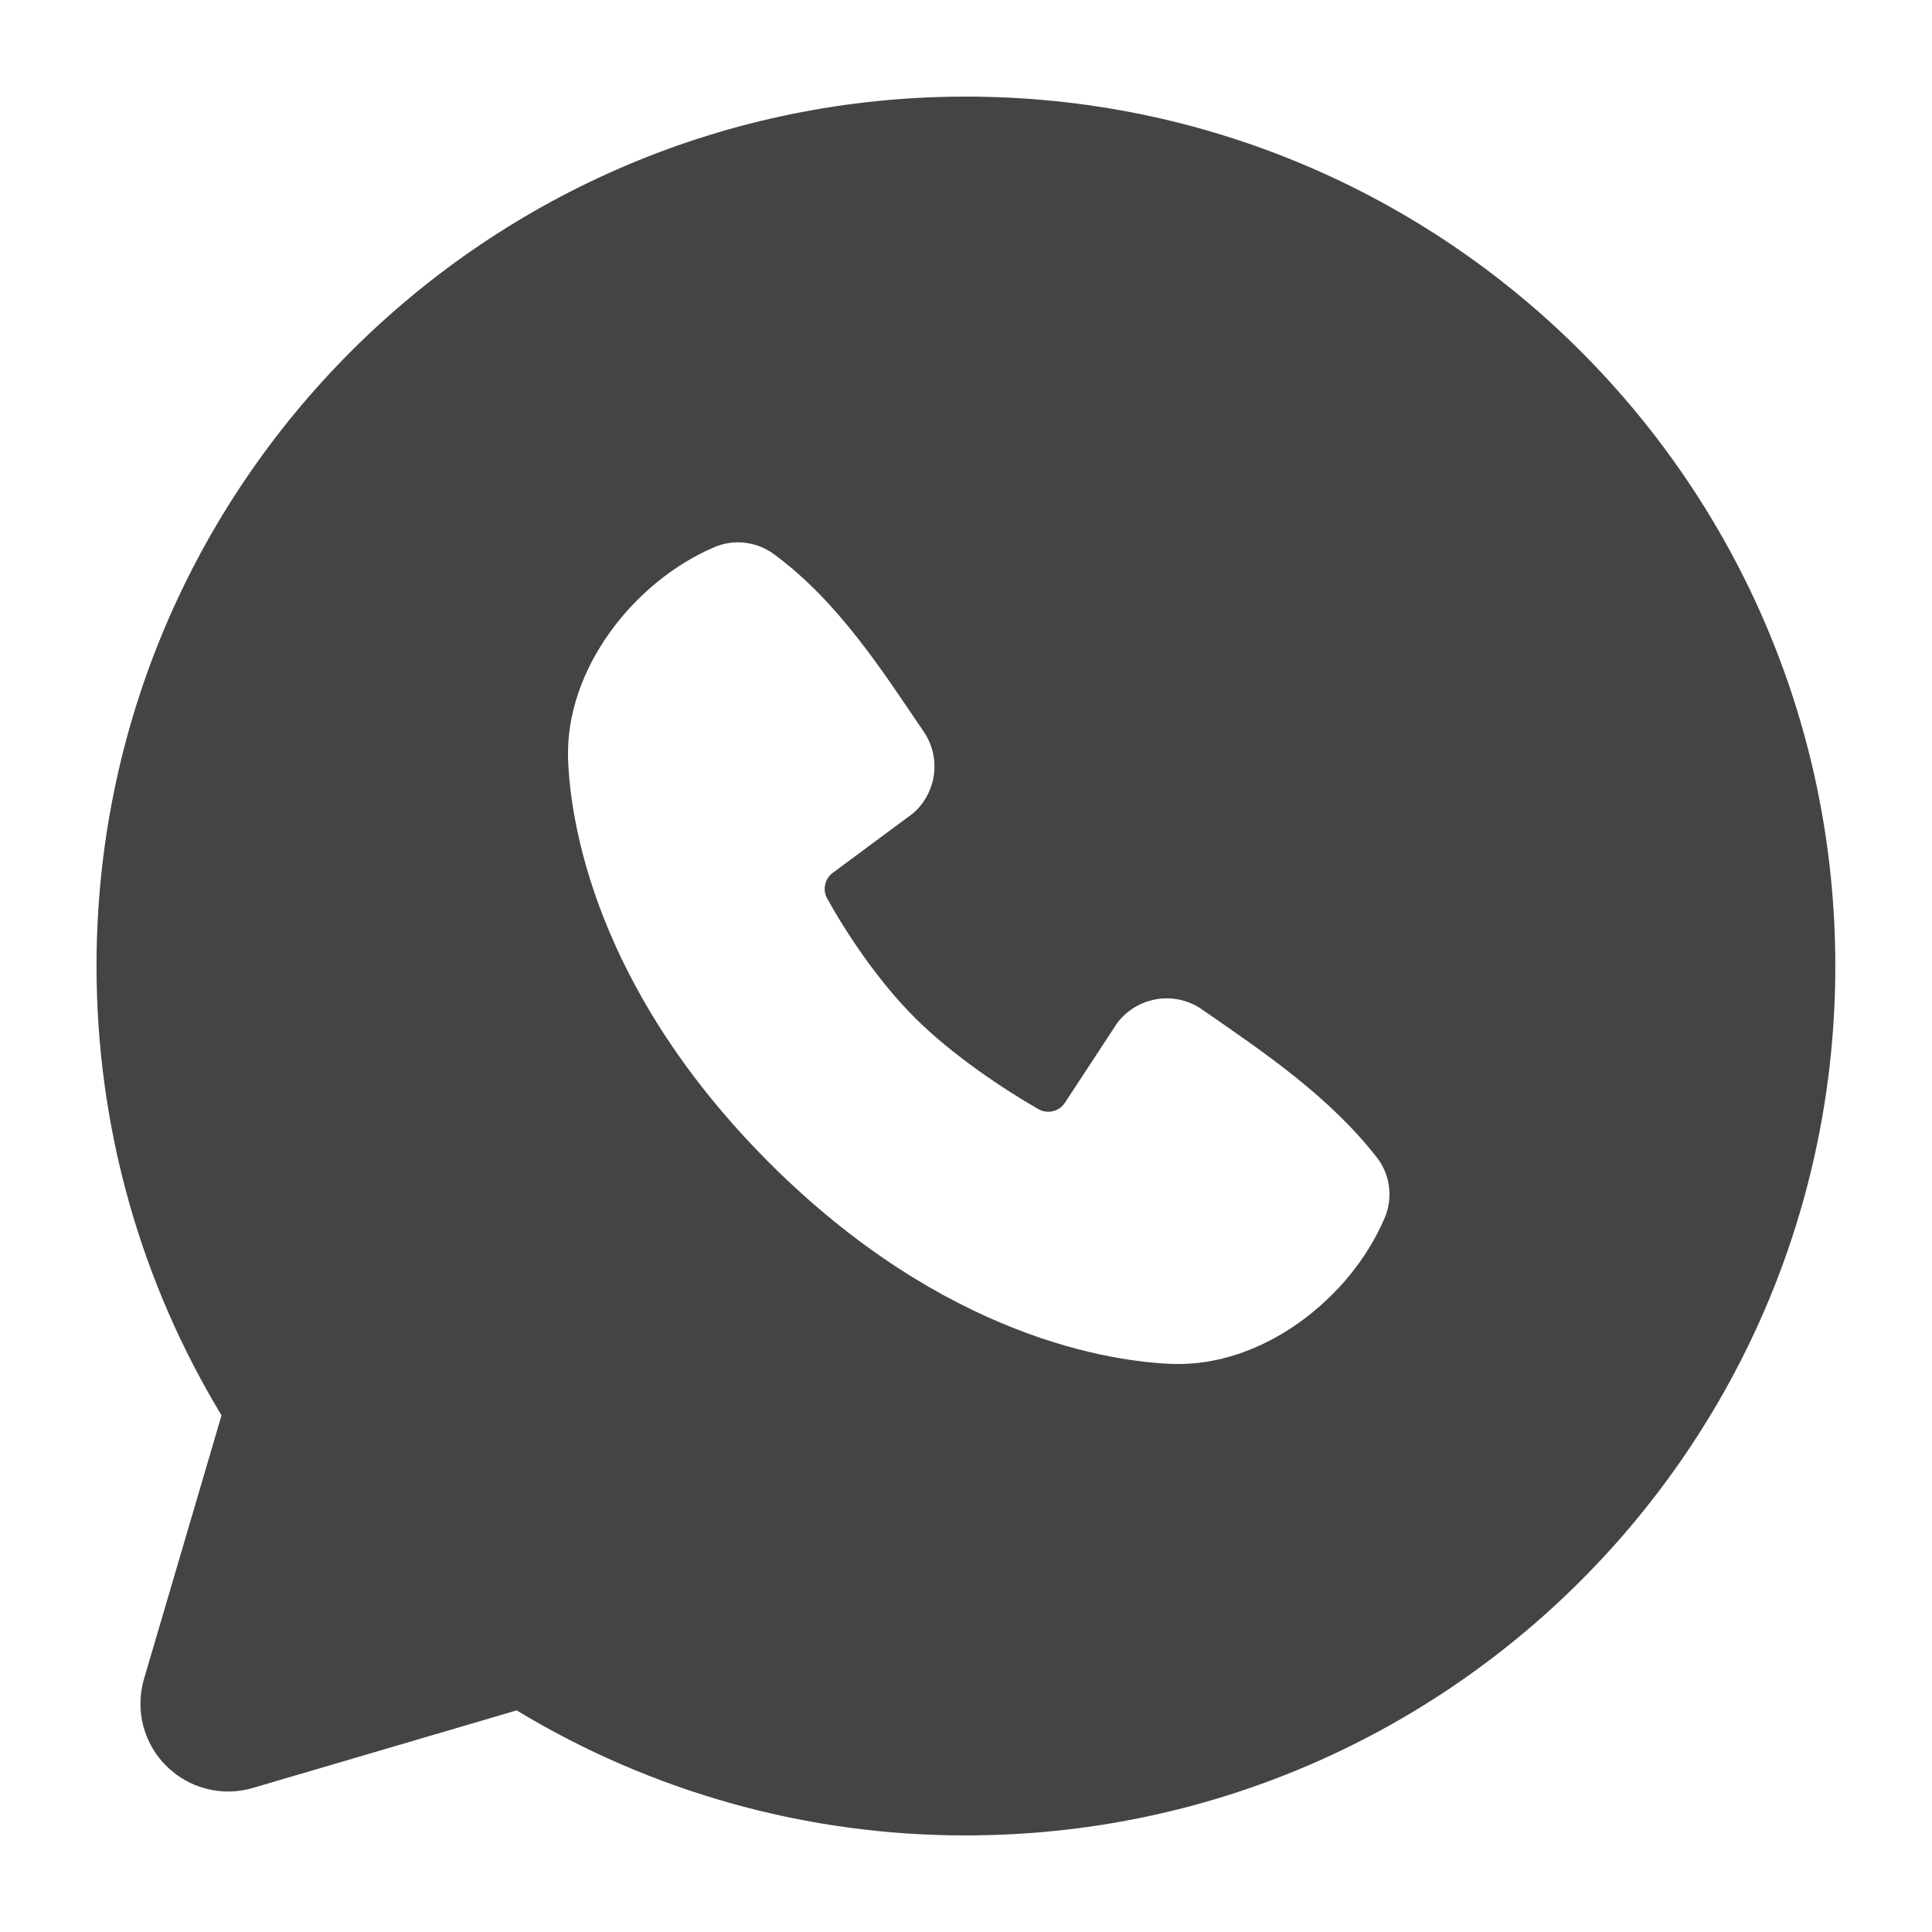 <?xml version="1.0" encoding="UTF-8"?> <svg xmlns="http://www.w3.org/2000/svg" width="24" height="24" viewBox="0 0 24 24" fill="none"> <g clip-path="url(#clip0_251_3317)"> <path fill-rule="evenodd" clip-rule="evenodd" d="M11.999 1.2C6.034 1.2 1.199 6.035 1.199 12C1.199 14.041 1.766 15.953 2.752 17.582L1.789 20.856C1.734 21.044 1.73 21.244 1.778 21.433C1.827 21.623 1.925 21.797 2.064 21.935C2.203 22.074 2.376 22.173 2.566 22.221C2.756 22.27 2.955 22.266 3.143 22.21L6.418 21.247C8.101 22.266 10.032 22.803 11.999 22.8C17.964 22.8 22.799 17.965 22.799 12C22.799 6.035 17.964 1.2 11.999 1.2ZM9.556 14.444C11.741 16.628 13.827 16.916 14.563 16.943C15.683 16.984 16.774 16.129 17.198 15.136C17.252 15.013 17.271 14.877 17.255 14.744C17.238 14.61 17.186 14.484 17.103 14.377C16.512 13.621 15.711 13.078 14.929 12.538C14.766 12.425 14.565 12.38 14.37 12.412C14.174 12.444 13.998 12.55 13.878 12.709L13.23 13.697C13.196 13.75 13.143 13.788 13.082 13.803C13.021 13.819 12.956 13.81 12.901 13.779C12.461 13.527 11.821 13.1 11.361 12.639C10.901 12.18 10.499 11.568 10.273 11.157C10.245 11.104 10.237 11.044 10.251 10.986C10.264 10.928 10.298 10.877 10.346 10.842L11.344 10.102C11.486 9.978 11.578 9.806 11.602 9.619C11.626 9.431 11.58 9.242 11.473 9.086C10.989 8.378 10.426 7.477 9.608 6.88C9.503 6.803 9.379 6.756 9.249 6.742C9.12 6.727 8.989 6.747 8.869 6.799C7.876 7.224 7.016 8.315 7.057 9.437C7.084 10.174 7.372 12.259 9.556 14.444Z" fill="#444444"></path> </g> <defs> <clipPath id="clip0_251_3317"> <rect width="24" height="24" fill="white"></rect> </clipPath> </defs> </svg> 